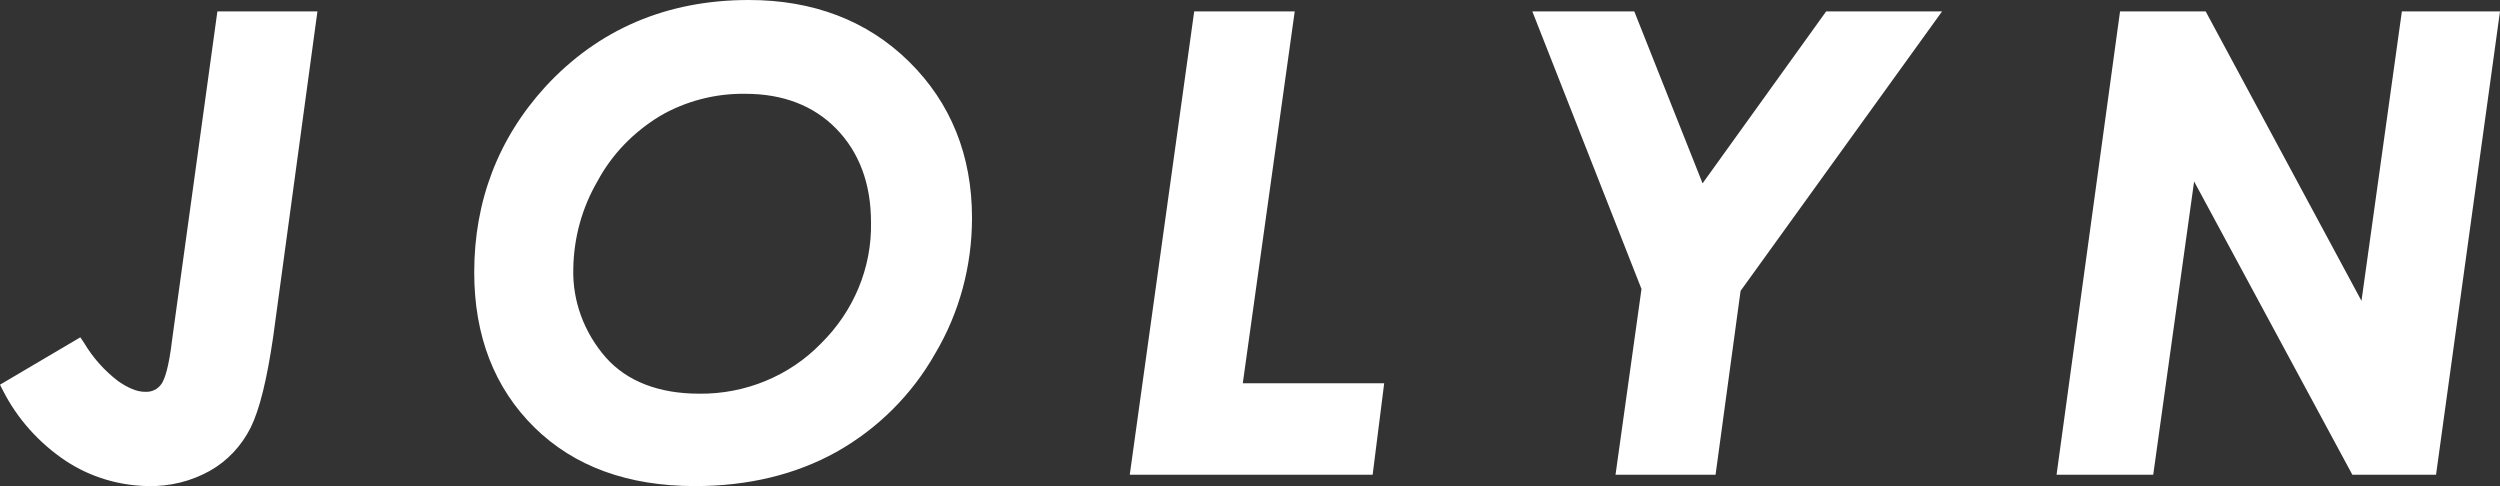 <svg xmlns="http://www.w3.org/2000/svg" fill="none" viewBox="0 0 9432 1834" height="1834" width="9432">
<rect x="0" y="0" width="9432" height="1834" fill="#333333" stroke="none"/>
<path fill="white" d="M2825.25 0C2514.96 0 2257.29 110.82 2057.69 327.097C1879.87 521.925 1789.14 757.864 1789.14 1027.76C1789.14 1267.28 1865.35 1463.89 2015.96 1612.25C2166.57 1760.6 2369.79 1833.89 2622.02 1833.89C2821.62 1833.89 3001.26 1790.99 3155.49 1705.19C3311.54 1617.61 3440.38 1488.92 3527.47 1335.2C3620.02 1179.69 3667.19 1002.74 3667.19 822.211C3667.19 586.272 3587.35 387.869 3429.49 232.364C3271.62 76.859 3066.58 0 2825.25 0ZM2489.55 437.917C2587.54 380.719 2700.04 352.121 2812.54 353.908C2954.08 353.908 3070.21 398.594 3155.49 486.177C3240.78 573.76 3286.14 691.73 3286.14 838.298C3289.77 1009.89 3220.82 1174.33 3097.43 1295.88C2977.67 1419.21 2810.73 1487.13 2638.35 1485.34C2485.93 1485.34 2366.17 1438.87 2286.33 1349.5C2204.67 1256.55 2159.31 1136.8 2162.94 1013.46C2164.75 897.283 2195.6 784.675 2253.66 684.58C2308.1 582.697 2389.75 498.689 2489.55 437.917ZM649.607 1279.79C636.905 1388.82 620.574 1431.72 609.687 1447.81C595.17 1469.26 571.581 1479.98 546.178 1478.19C517.145 1478.19 482.669 1463.89 444.563 1437.08C393.756 1397.76 350.207 1349.5 317.545 1294.09L303.029 1272.64L0 1451.38L10.887 1472.83C65.324 1580.08 146.978 1671.23 248.593 1739.16C341.134 1799.93 448.192 1832.1 558.88 1833.89C640.534 1835.68 720.374 1816.01 791.141 1776.69C858.279 1739.16 910.901 1681.96 945.377 1614.04C979.854 1544.33 1007.07 1431.72 1030.66 1270.85L1197.6 42.898H820.174L649.607 1279.79ZM4505.51 42.898H4884.75L4688.78 1446.02H5222.26L5178.71 1790.99H4262.36L4505.51 42.898ZM6423.49 691.73L6165.82 42.898H5781.14L6193.04 1090.32L6095.05 1790.99H6472.48L6566.84 1097.47L7327.13 42.898H6889.82L6423.49 691.73ZM8909.41 1135.01L9061.83 42.898H9432L9190.67 1790.99H8874.94L8277.95 684.58L8123.71 1790.99H7758.99L7998.51 42.898H8321.5L8909.41 1135.01Z" clip-rule="evenodd" fill-rule="evenodd"></path>
</svg>
